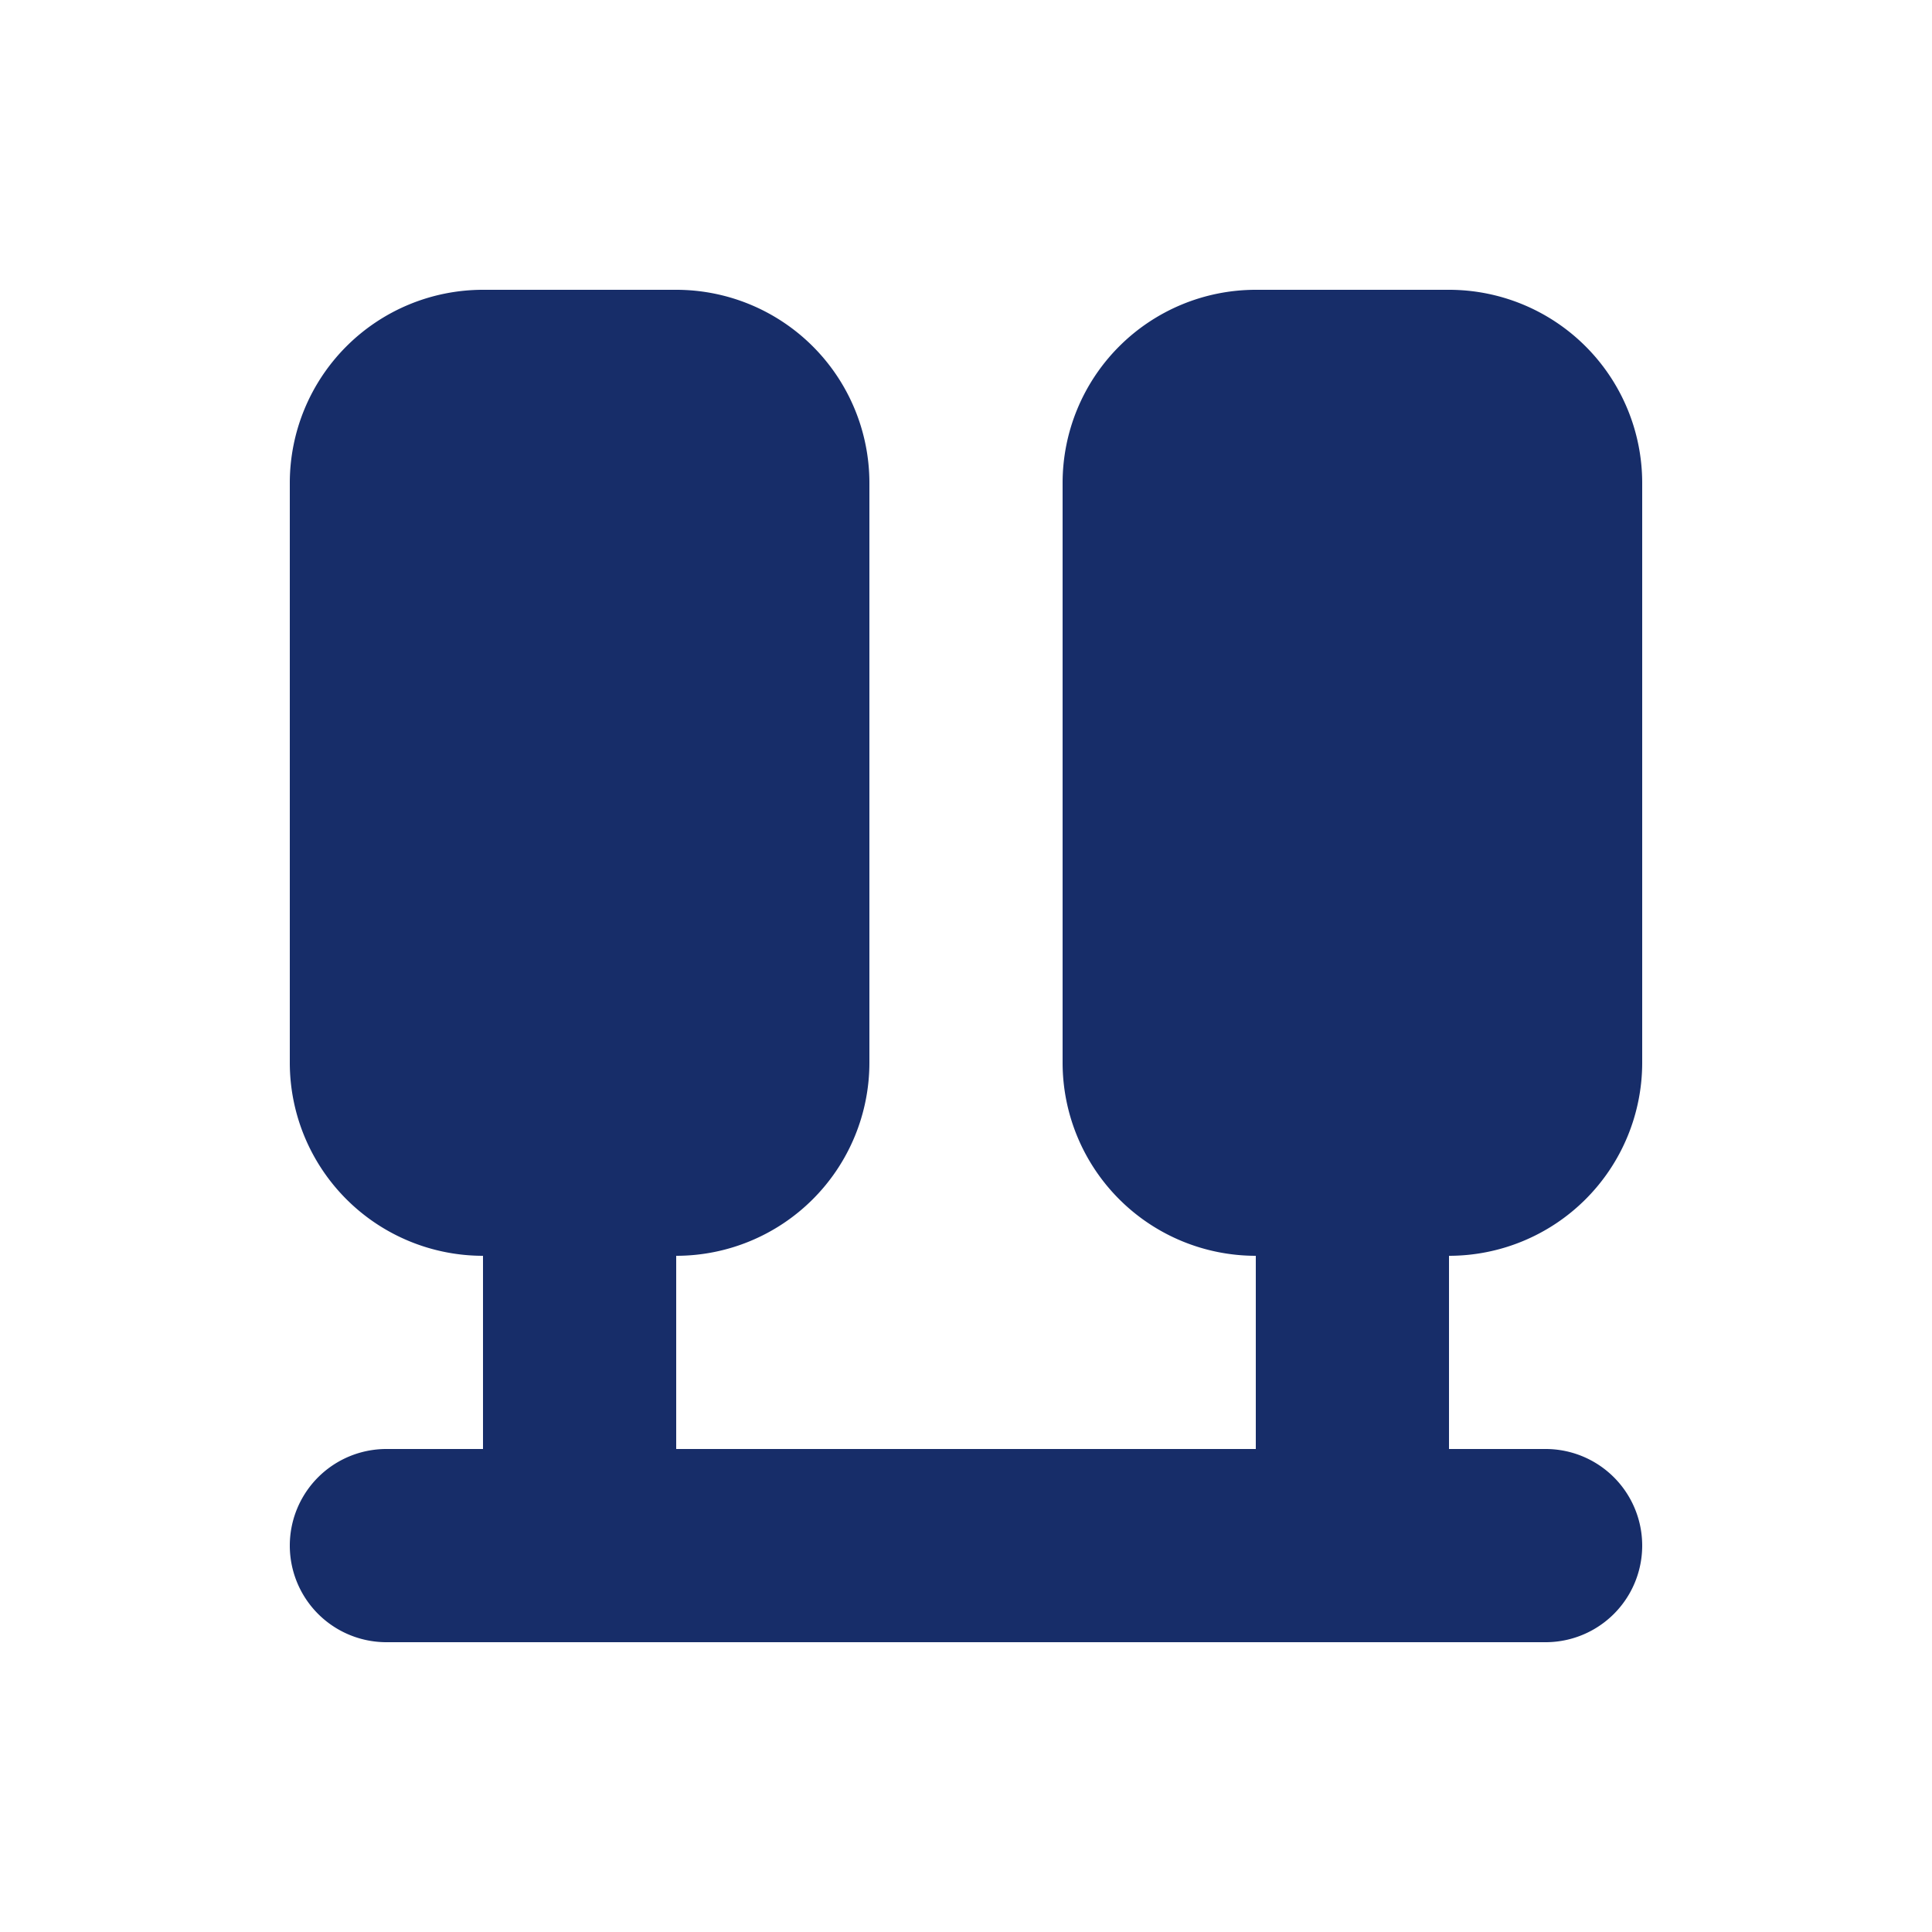 <?xml version="1.0" standalone="no"?><!DOCTYPE svg PUBLIC "-//W3C//DTD SVG 1.1//EN" "http://www.w3.org/Graphics/SVG/1.1/DTD/svg11.dtd"><svg t="1753840188840" class="icon" viewBox="0 0 1024 1024" version="1.1" xmlns="http://www.w3.org/2000/svg" p-id="10622" xmlns:xlink="http://www.w3.org/1999/xlink" width="256" height="256"><path d="M256 665.6a102.4 102.4 0 0 1-102.4-102.4V256a102.4 102.4 0 0 1 102.4-102.4h102.4a102.4 102.4 0 0 1 102.4 102.4v307.2a102.4 102.4 0 0 1-102.4 102.4v102.4h307.2v-102.4a102.4 102.4 0 0 1-102.4-102.4V256a102.4 102.4 0 0 1 102.4-102.4h102.4a102.4 102.4 0 0 1 102.4 102.4v307.2a102.4 102.4 0 0 1-102.4 102.4v102.4h51.2a51.2 51.2 0 0 1 0 102.4H204.8a51.2 51.2 0 0 1 0-102.4h51.2v-102.4z" fill="#172D69" p-id="10623"></path></svg>
